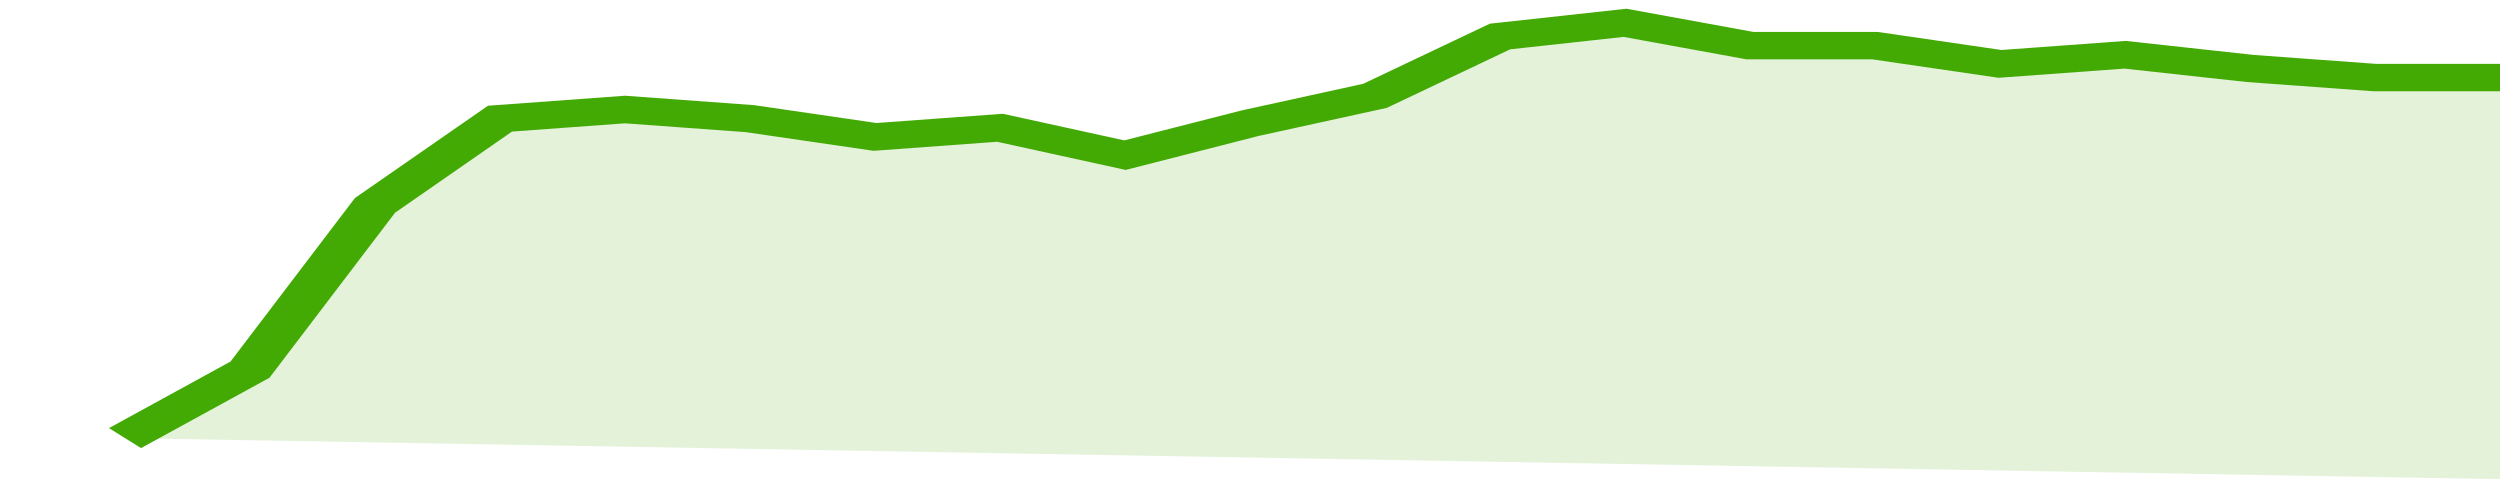 <svg xmlns="http://www.w3.org/2000/svg" viewBox="0 0 320 105" width="120" height="23" preserveAspectRatio="none">
				 <polyline fill="none" stroke="#43AA05" stroke-width="6" points="16, 96 32, 81 48, 45 64, 26 80, 24 96, 26 112, 30 128, 28 144, 34 160, 27 176, 21 192, 8 208, 5 224, 10 240, 10 256, 14 272, 12 288, 15 304, 17 320, 17 320, 17 "> </polyline>
				 <polygon fill="#43AA05" opacity="0.15" points="16, 96 32, 81 48, 45 64, 26 80, 24 96, 26 112, 30 128, 28 144, 34 160, 27 176, 21 192, 8 208, 5 224, 10 240, 10 256, 14 272, 12 288, 15 304, 17 320, 17 320, 105 "></polygon>
			</svg>